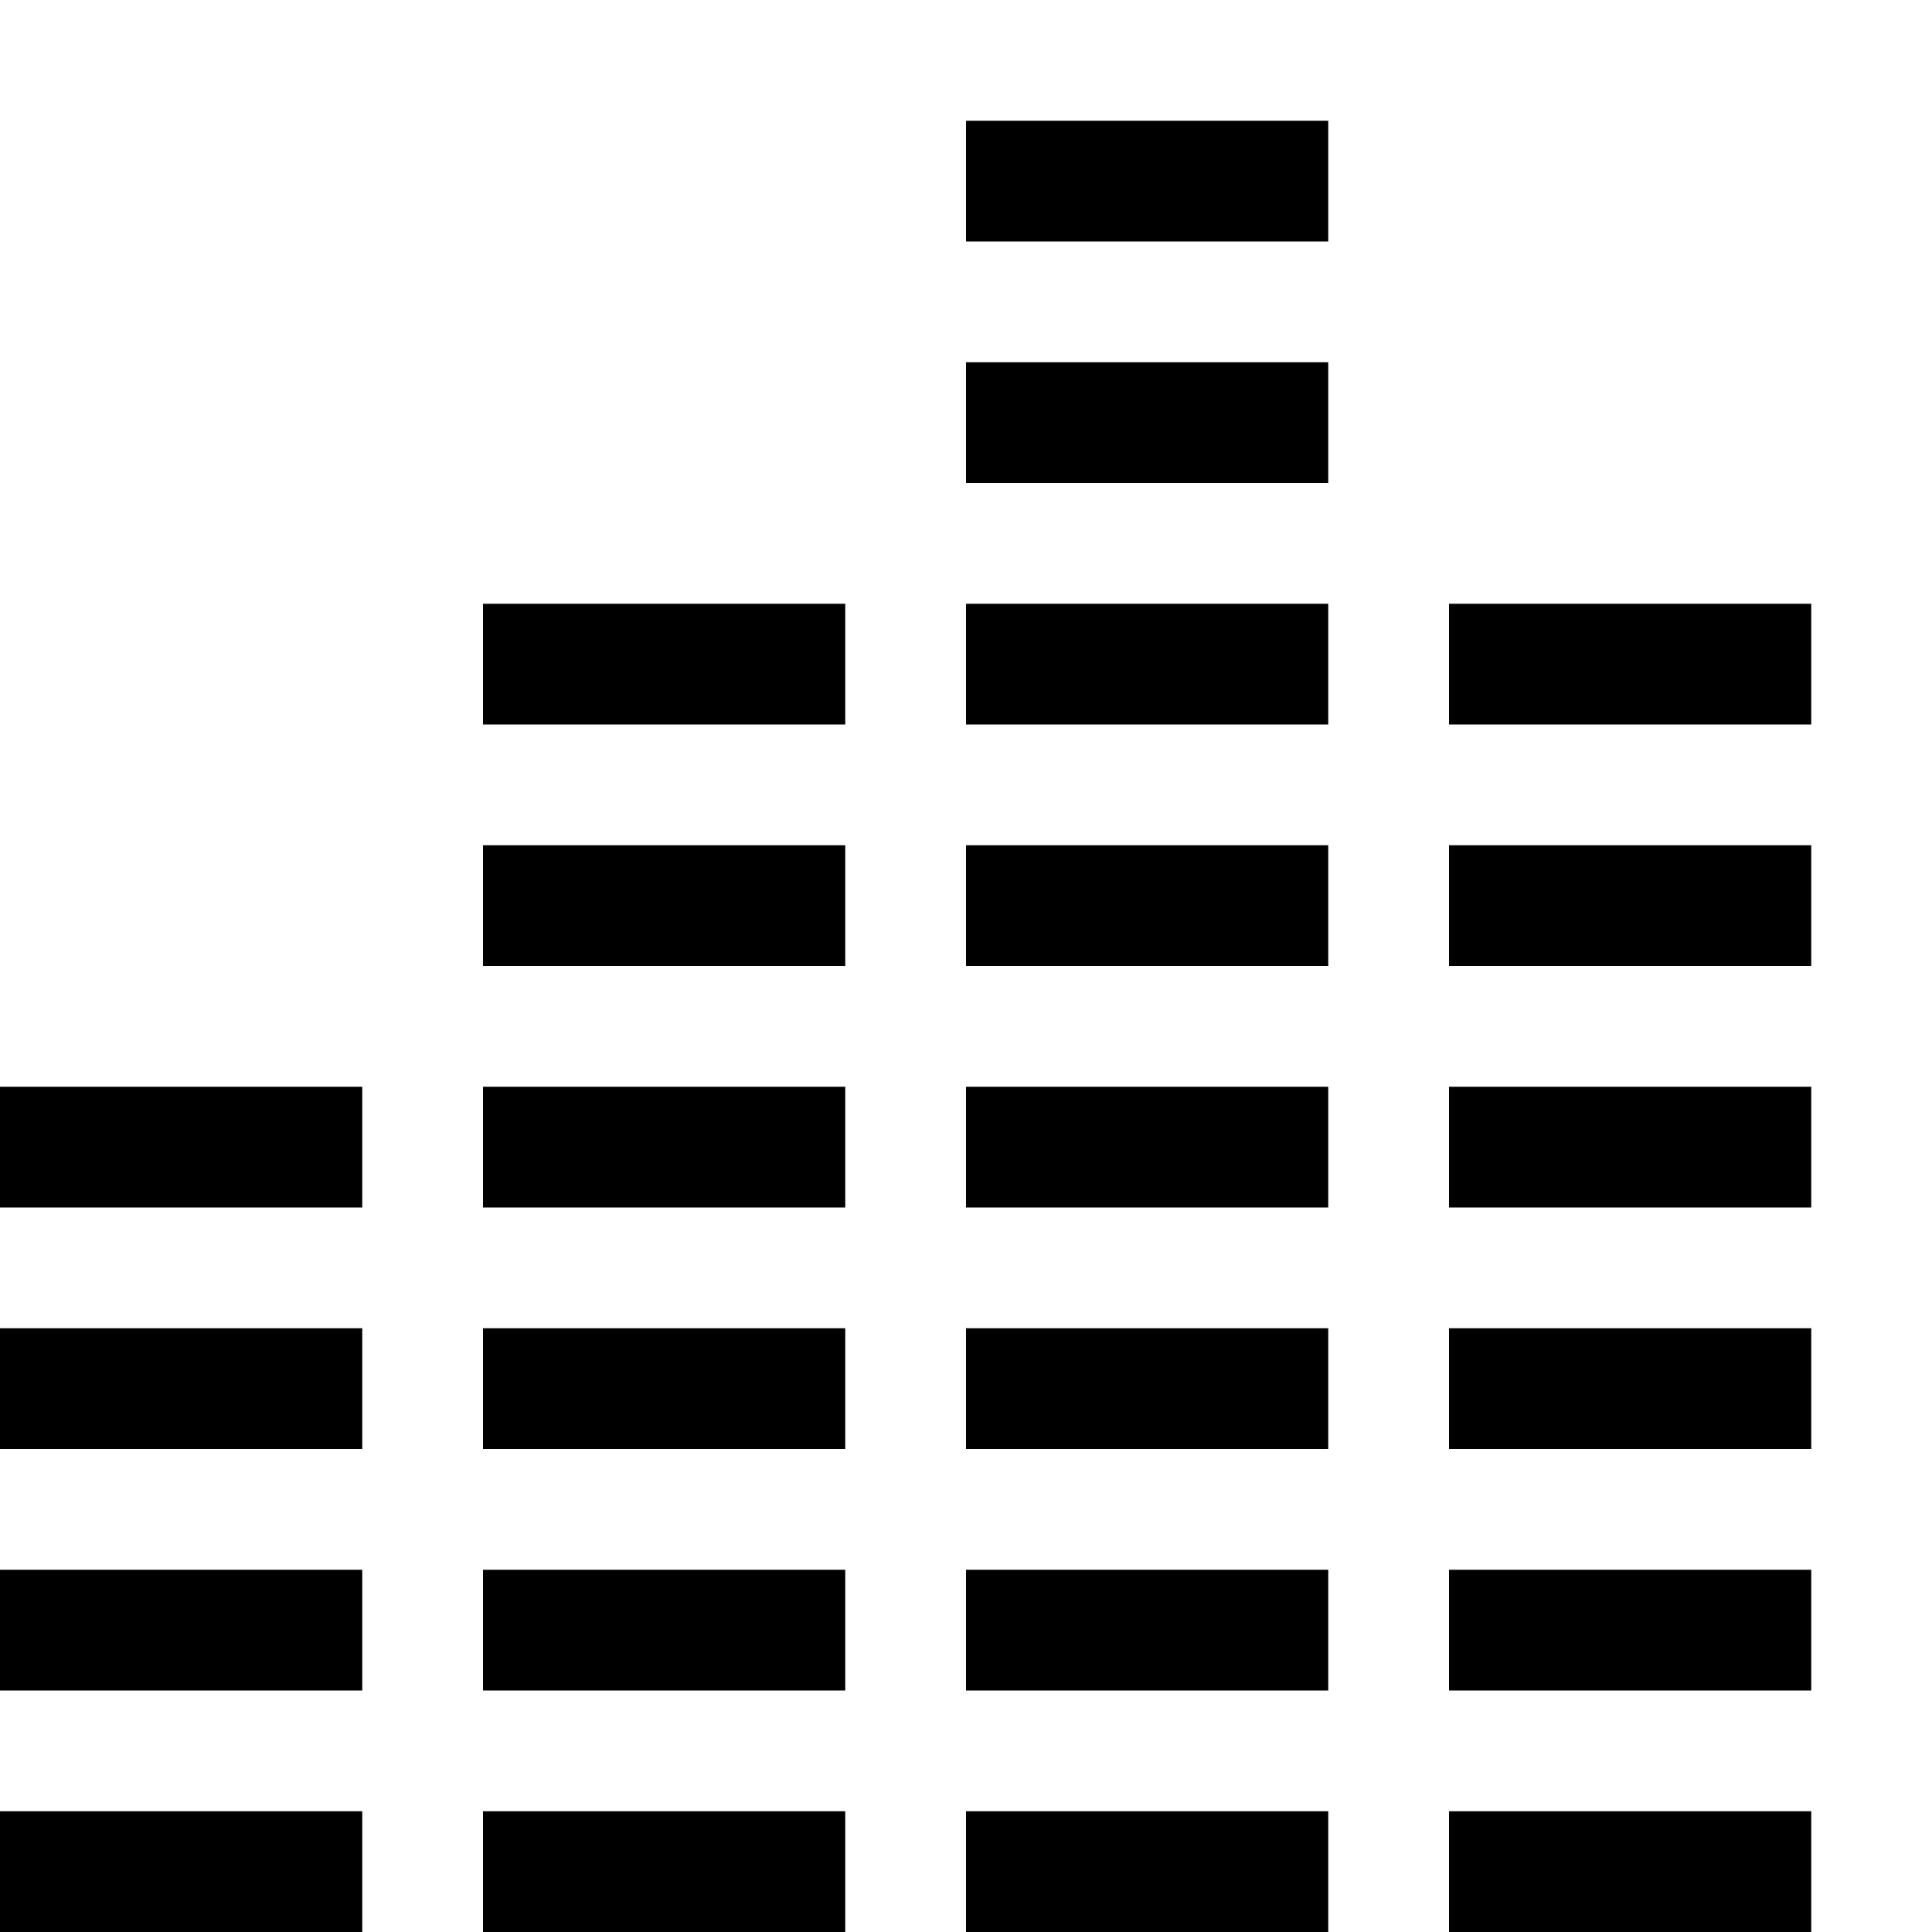 <?xml version="1.0" ?><svg id="Layer_1_1_" style="enable-background:new 0 0 16 16;" version="1.1" viewBox="0 0 16 16" xml:space="preserve" xmlns="http://www.w3.org/2000/svg" xmlns:xlink="http://www.w3.org/1999/xlink"><rect height="1" width="3" y="15"/><rect height="1" width="3" y="13"/><rect height="1" width="3" y="11"/><rect height="1" width="3" y="9"/><rect height="1" width="3" x="4" y="15"/><rect height="1" width="3" x="4" y="13"/><rect height="1" width="3" x="4" y="11"/><rect height="1" width="3" x="4" y="9"/><rect height="1" width="3" x="4" y="7"/><rect height="1" width="3" x="4" y="5"/><rect height="1" width="3" x="8" y="15"/><rect height="1" width="3" x="8" y="13"/><rect height="1" width="3" x="8" y="11"/><rect height="1" width="3" x="8" y="9"/><rect height="1" width="3" x="8" y="7"/><rect height="1" width="3" x="8" y="5"/><rect height="1" width="3" x="8" y="3"/><rect height="1" width="3" x="8" y="1"/><rect height="1" width="3" x="12" y="15"/><rect height="1" width="3" x="12" y="13"/><rect height="1" width="3" x="12" y="11"/><rect height="1" width="3" x="12" y="9"/><rect height="1" width="3" x="12" y="7"/><rect height="1" width="3" x="12" y="5"/></svg>